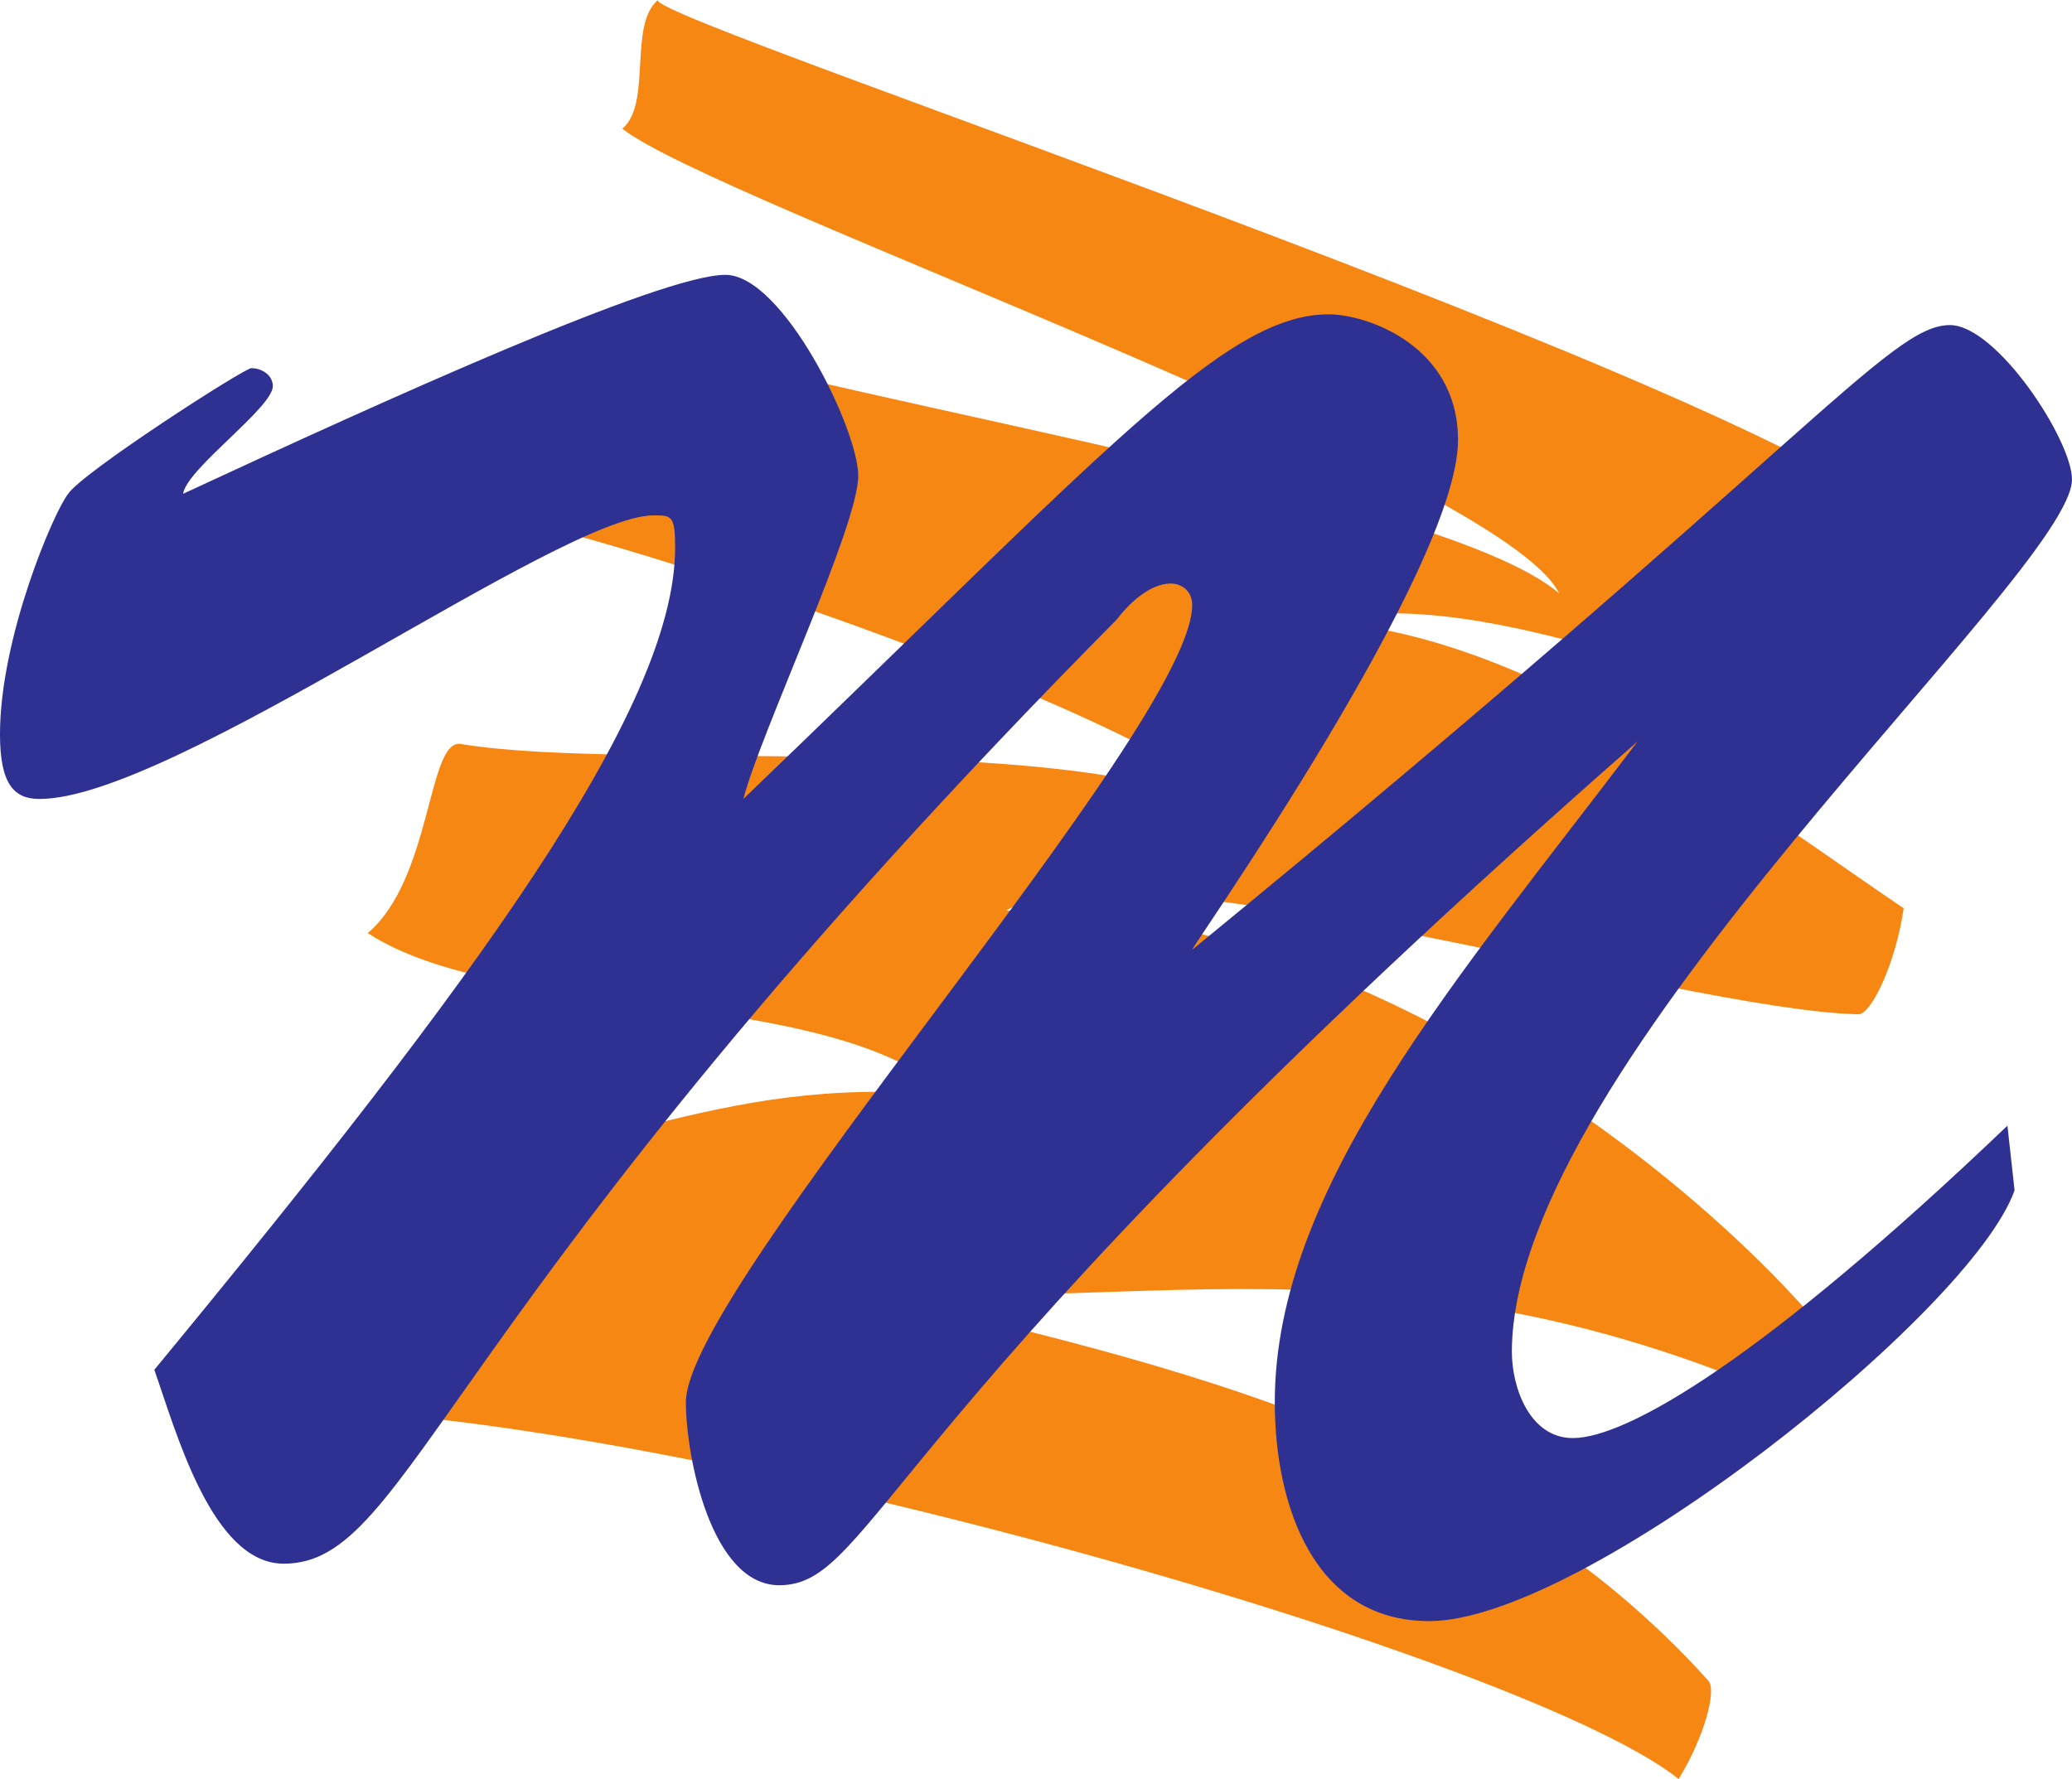 <svg xmlns="http://www.w3.org/2000/svg" width="78.461" height="67.383"><path fill="#f68712" d="M8.309 53.54c1.984-3.024 4.941-6.985 4.867-9.294 9.797.07 13.39-3.59 22.781-2.773-4.617-4.157-16.863-2.762-22.031-6.13 2.437-2.073 2.265-7.37 3.523-7.163 6.75 1.11 23.895-.715 30.07 2.922-3.214-3.836-23.992-10.774-29.367-11.7 1.961-2.472 3.809-7.699 4.59-7.304 4.906 2.476 31.723 6.379 36.301 10.382-2.152-4.433-31.984-14.843-35.477-17.605C24.7 3.915 23.781.961 24.914 0c-.46.773 46.988 16.281 48.277 20.914.286 1.031-.91 3.992-1.617 5.883-6.5.297-14.578-4.844-21.898-3.266 8.164.29 16.777 7.074 22.41 10.871-.29 2.043-1.219 4.028-1.719 4.016-6.847-.16-27.656-6.676-32.265-3.93 11.82-.27 24.625 8.43 30.988 15.926.312.367-.797 2.856-.95 2.785-16.523-7.472-27.55-2.601-37.667-4.781 13.363 3.094 25.601 5.668 34.222 15.246.313.348-.14 2.102-1.129 3.719-6.394-5.094-43.89-15.363-55.257-13.844"/><path fill="#2e3192" d="M28.148 30.262C41.883 17.07 46.371 11.906 50.312 11.906c1.497 0 4.899 1.223 4.899 4.758 0 4.895-10.066 19.172-10.066 19.309 23.253-19.036 26.382-23.66 28.695-23.66 1.765 0 4.62 4.351 4.62 5.847 0 3.535-21.21 22.164-21.21 33.043 0 1.36.68 3.266 2.309 3.266 2.043 0 7.207-2.992 16.457-11.832l.27 2.449c-1.63 4.621-16.317 16.316-22.165 16.316-4.351 0-5.848-4.351-5.848-8.293 0-8.16 6.938-16.047 13.735-25.023-28.828 25.293-28.828 31.957-32.5 31.957-2.586 0-3.535-4.895-3.535-6.934 0-4.351 19.172-25.566 19.172-30.191 0-.543-.407-.816-.813-.816-.816 0-1.633.816-2.043 1.363-25.836 26.11-26.652 35.762-31.547 35.762-2.722 0-4.082-5.032-4.898-7.344 12.105-14.684 19.722-25.02 19.722-31.14 0-1.223-.14-1.223-.816-1.223-3.54 0-18.223 10.742-23.254 10.742-.953 0-1.496-.543-1.496-2.45 0-3.667 2.04-8.43 2.582-9.109.543-.816 6.664-4.758 6.934-4.758.41 0 .816.27.816.68 0 .816-3.262 3.129-3.398 4.078 7.613-3.535 18.086-8.293 20.535-8.293 2.176 0 5.031 5.848 5.031 7.613 0 1.903-3.672 9.657-4.352 12.239"/></svg>
